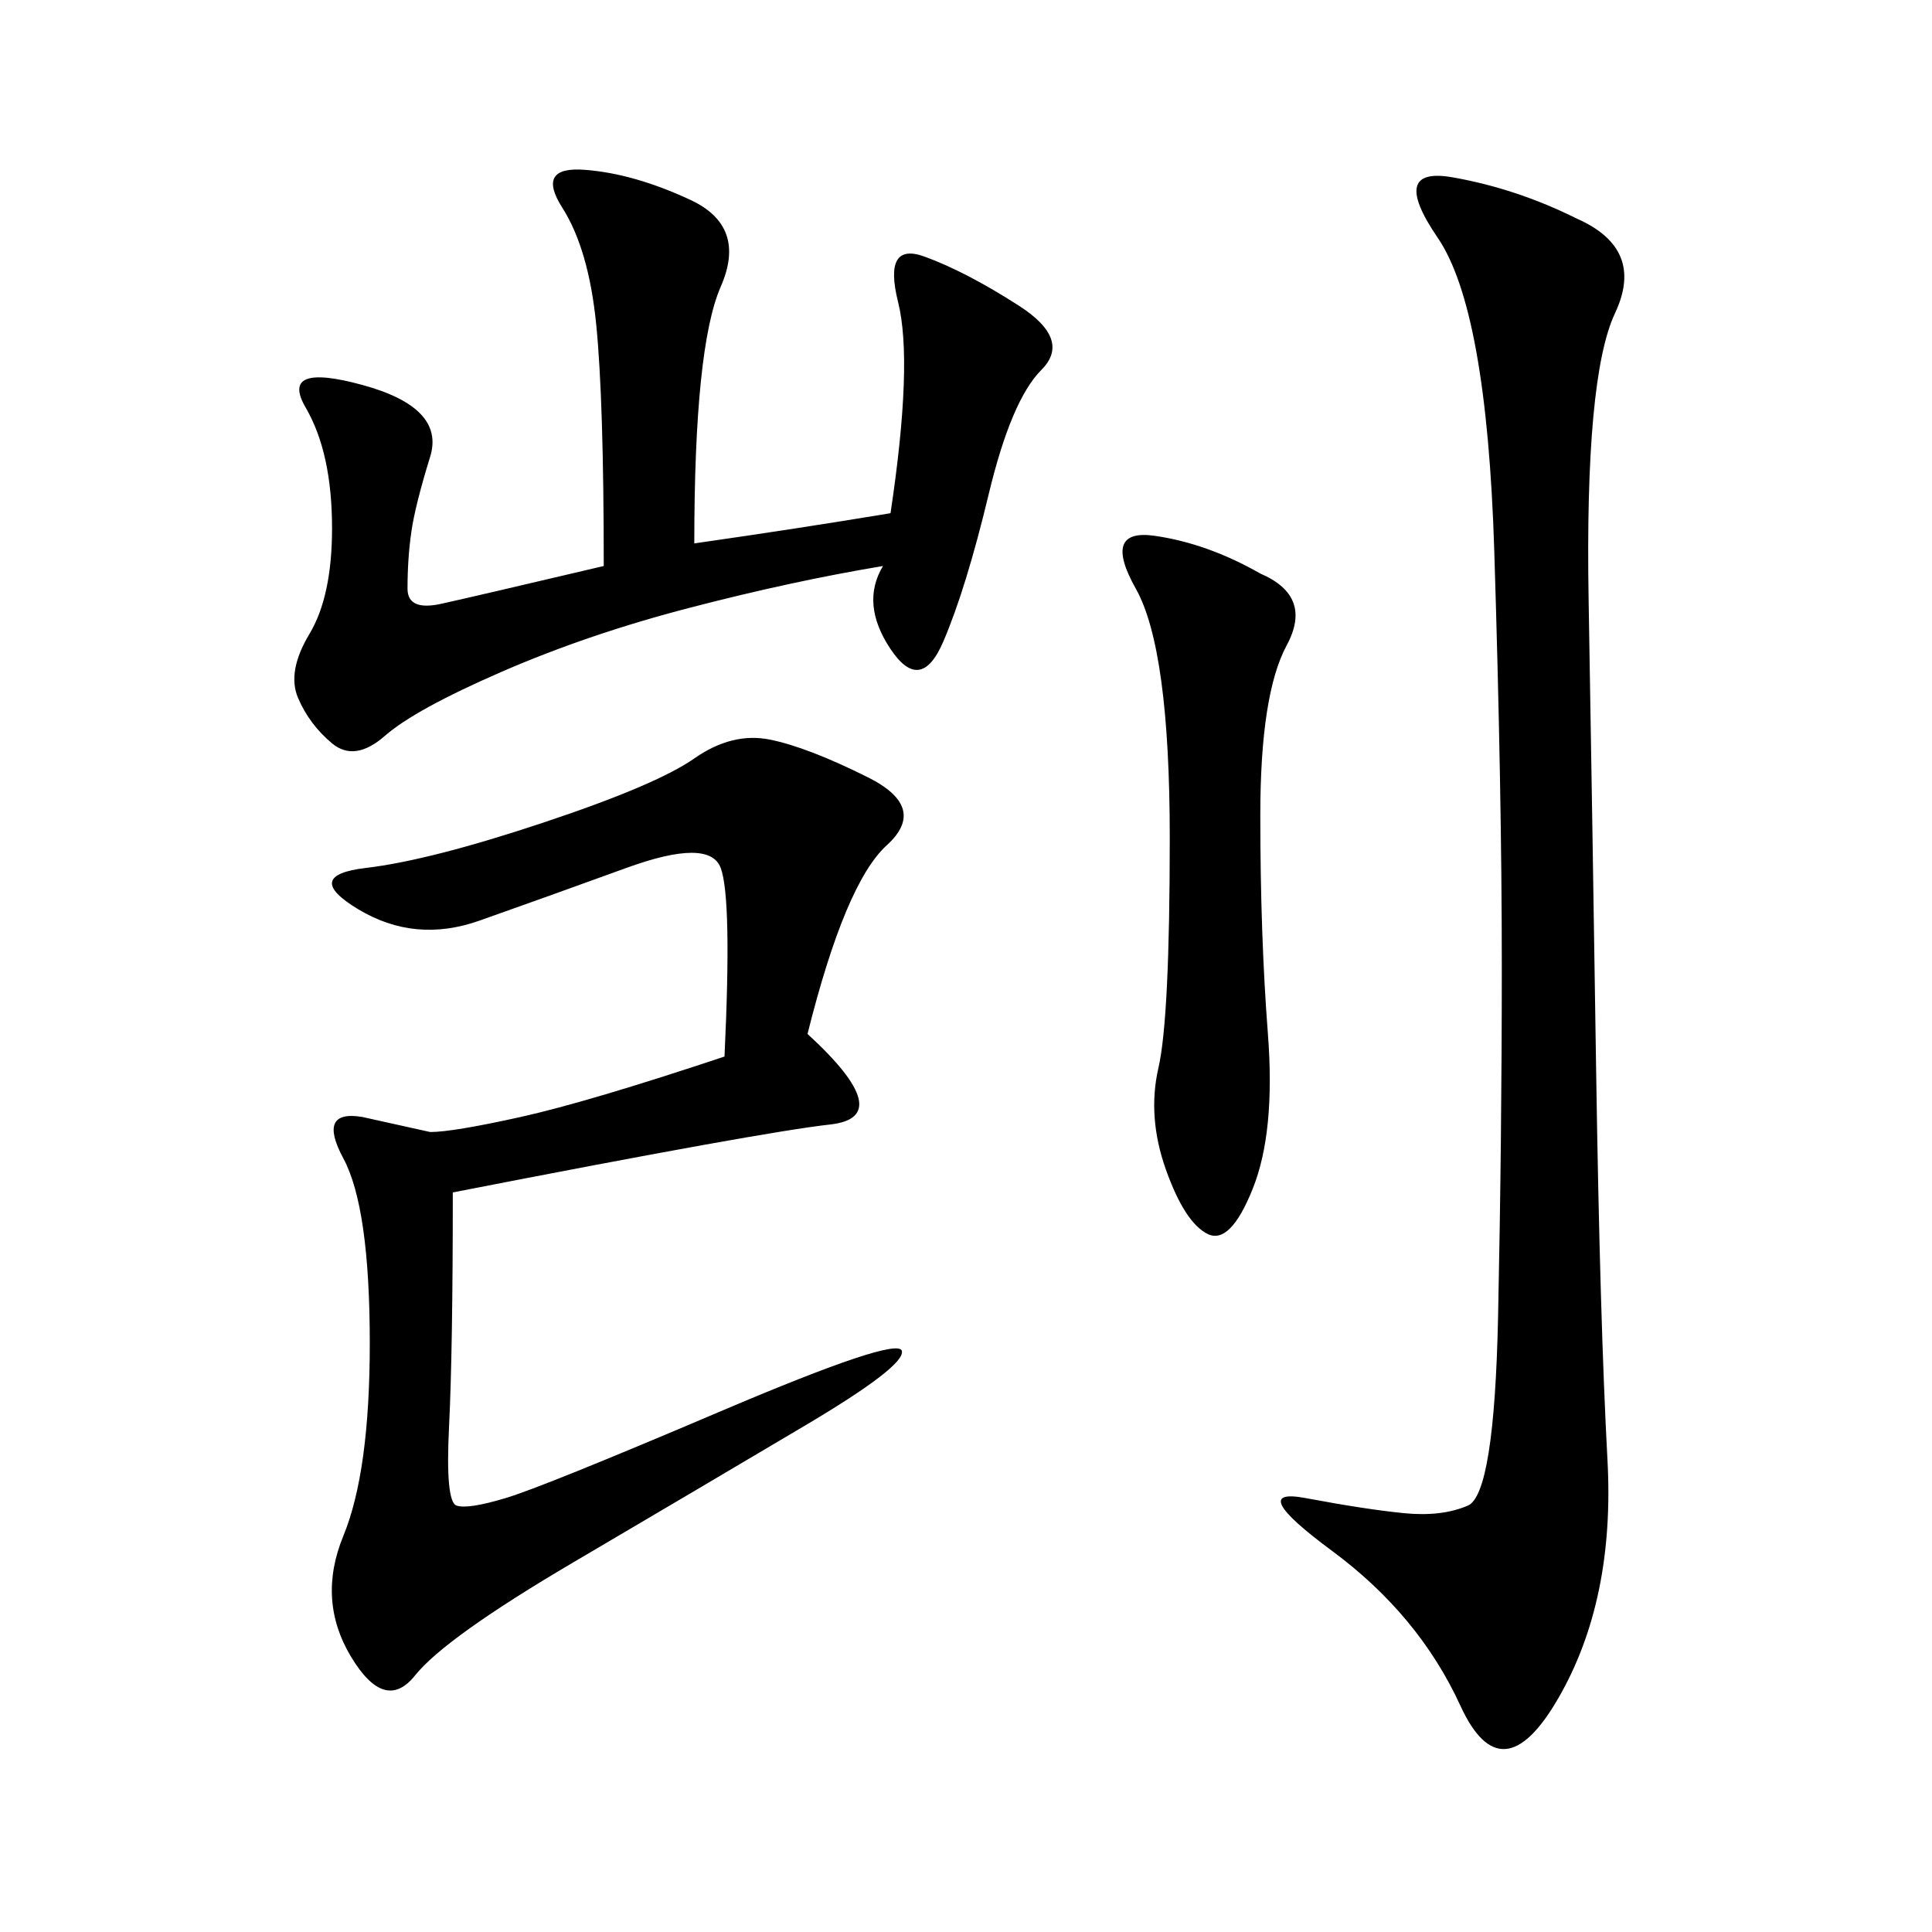 <svg xmlns="http://www.w3.org/2000/svg" xmlns:xlink="http://www.w3.org/1999/xlink" width="300" height="300"><path d="M244.92 33.98Q255.47 38.67 250.78 48.63Q246.09 58.59 246.68 93.16Q247.27 127.73 247.85 166.41Q248.44 205.08 249.61 226.76Q250.78 248.44 241.99 263.67Q233.20 278.91 226.76 264.84Q220.31 250.78 206.84 240.82Q193.36 230.86 202.73 232.62Q212.11 234.38 217.97 234.96Q223.83 235.55 227.93 233.79Q232.03 232.03 232.62 204.49Q233.20 176.95 233.20 150L233.20 150Q233.20 123.05 232.03 85.55Q230.86 48.05 223.24 36.91Q215.63 25.78 225.59 27.54Q235.55 29.30 244.92 33.98L244.92 33.98ZM125.39 160.55Q139.45 173.44 128.91 174.61Q118.36 175.78 70.31 185.16L70.31 185.16Q70.31 209.77 69.73 221.48Q69.14 233.20 70.90 233.79Q72.66 234.38 78.52 232.62Q84.38 230.86 111.91 219.14Q139.45 207.42 140.04 209.77Q140.63 212.11 124.80 221.48Q108.98 230.86 89.06 242.58Q69.14 254.30 64.45 260.16Q59.77 266.02 54.49 257.23Q49.22 248.44 53.32 238.48Q57.42 228.52 57.42 208.59L57.42 208.59Q57.42 187.50 53.32 179.88Q49.22 172.27 56.25 173.44L56.25 173.44L66.80 175.78Q70.31 175.78 80.86 173.44Q91.41 171.09 112.50 164.06L112.50 164.06Q113.67 139.45 111.91 134.77Q110.16 130.08 97.27 134.77Q84.38 139.45 74.41 142.97Q64.45 146.48 55.66 141.21Q46.88 135.94 56.84 134.77Q66.80 133.59 84.38 127.73Q101.95 121.88 107.81 117.77Q113.67 113.67 119.53 114.84Q125.39 116.02 134.77 120.70Q144.14 125.39 137.70 131.25Q131.25 137.11 125.39 160.55L125.39 160.55ZM107.81 84.38Q124.22 82.03 138.28 79.69L138.28 79.69Q141.80 56.25 139.45 46.88Q137.11 37.50 143.55 39.84Q150 42.19 158.20 47.46Q166.41 52.73 161.72 57.42Q157.03 62.11 153.52 76.76Q150 91.41 146.48 99.61Q142.97 107.81 138.28 100.78Q133.59 93.75 137.11 87.89L137.11 87.89Q123.05 90.23 107.23 94.34Q91.41 98.44 77.93 104.30Q64.45 110.16 59.77 114.26Q55.08 118.36 51.56 115.43Q48.05 112.50 46.29 108.40Q44.53 104.30 48.05 98.44Q51.56 92.58 51.56 82.03L51.56 82.03Q51.56 70.31 47.46 63.28Q43.36 56.25 56.25 59.77Q69.14 63.28 66.80 70.90Q64.45 78.52 63.87 82.62Q63.28 86.72 63.28 91.41L63.28 91.41Q63.28 94.92 68.55 93.75Q73.83 92.58 93.75 87.89L93.75 87.89Q93.75 62.11 92.58 50.39Q91.41 38.67 87.30 32.23Q83.20 25.78 90.82 26.37Q98.44 26.95 107.23 31.05Q116.02 35.16 111.91 44.53Q107.81 53.91 107.81 84.38L107.81 84.38ZM195.70 89.06Q203.91 92.58 199.80 100.20Q195.70 107.81 195.70 126.56L195.70 126.56Q195.70 145.31 196.88 160.55Q198.05 175.78 194.53 184.57Q191.02 193.36 187.50 191.60Q183.98 189.84 181.05 181.64Q178.13 173.44 179.88 165.82Q181.64 158.20 181.64 130.08L181.64 130.08Q181.64 100.78 176.37 91.41Q171.09 82.03 179.30 83.20Q187.50 84.38 195.70 89.06L195.70 89.06Z"/></svg>